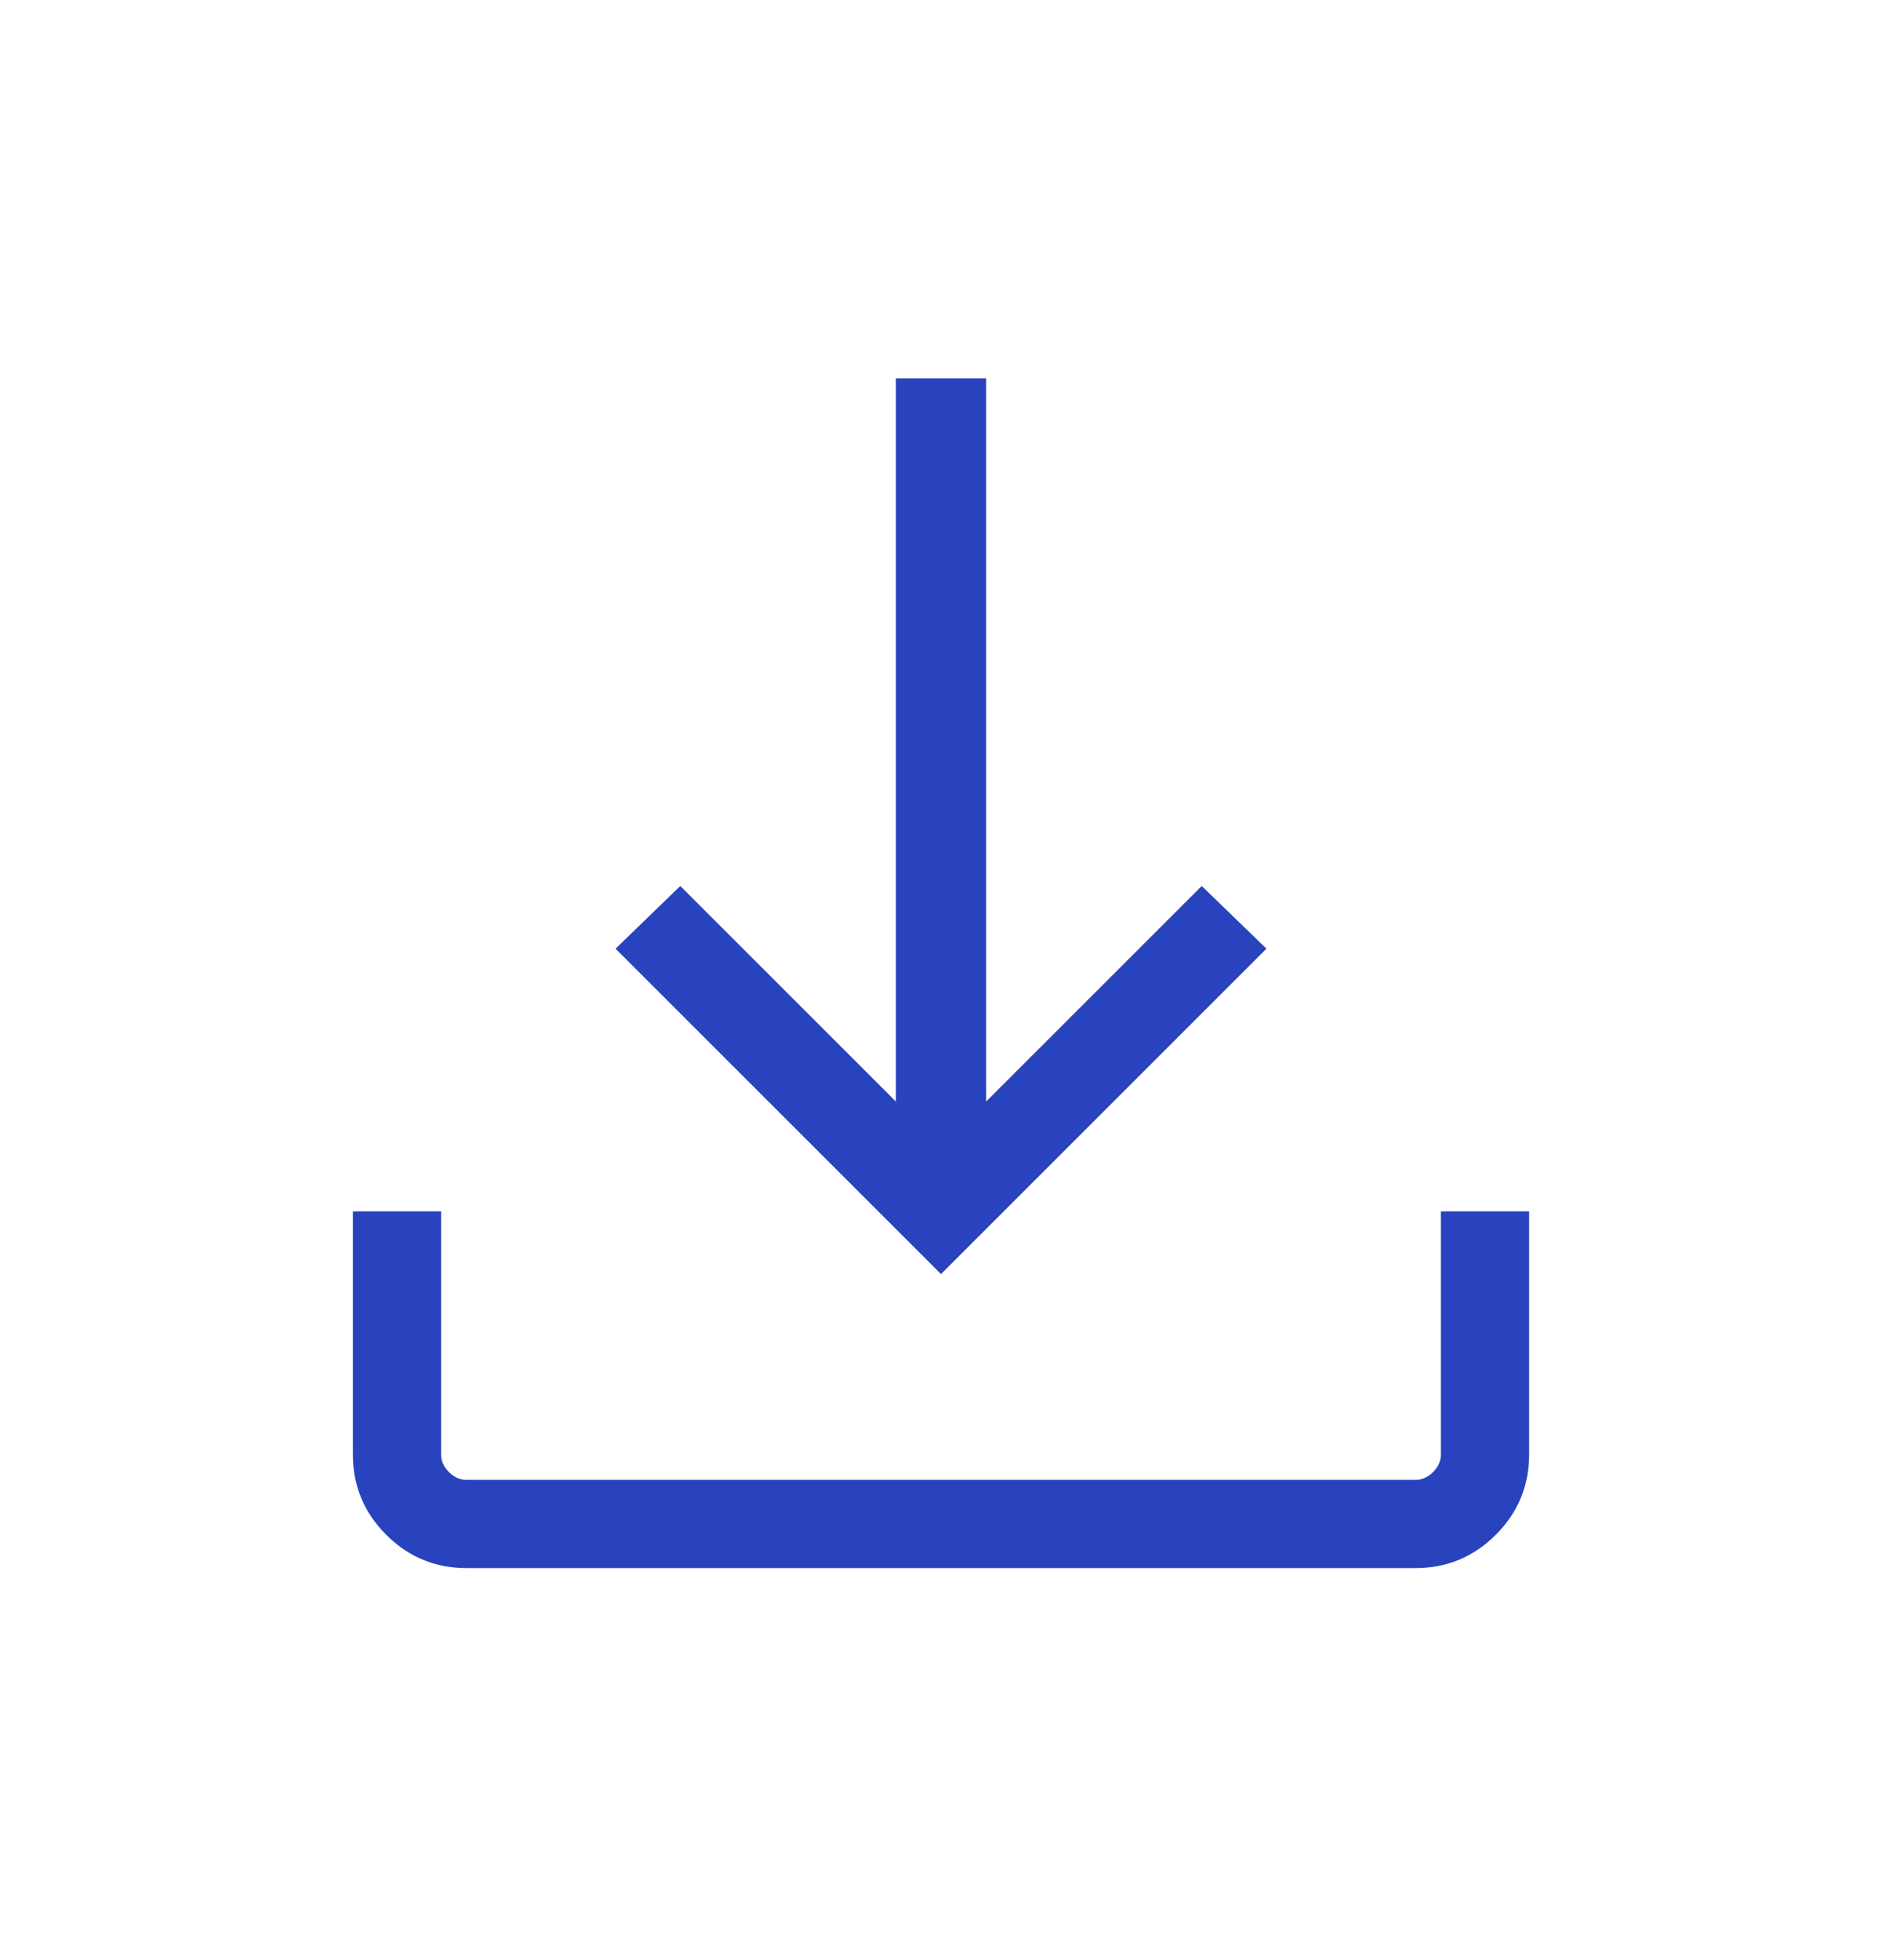 <svg width="24" height="25" viewBox="0 0 24 25" fill="none" xmlns="http://www.w3.org/2000/svg">
<path d="M5.95 20C5.55 20 5.208 19.858 4.925 19.575C4.642 19.292 4.5 18.95 4.5 18.55V15.45H5.625V18.55C5.625 18.633 5.658 18.708 5.725 18.775C5.792 18.842 5.867 18.875 5.95 18.875H18.05C18.133 18.875 18.208 18.842 18.275 18.775C18.342 18.708 18.375 18.633 18.375 18.55V15.45H19.5V18.55C19.5 18.95 19.358 19.292 19.075 19.575C18.792 19.858 18.45 20 18.05 20H5.95ZM12 16.25L7.85 12.1L8.675 11.3L11.425 14.05V4.825H12.575V14.05L15.325 11.3L16.15 12.1L12 16.25Z" fill="#2843BD"/>
</svg>
